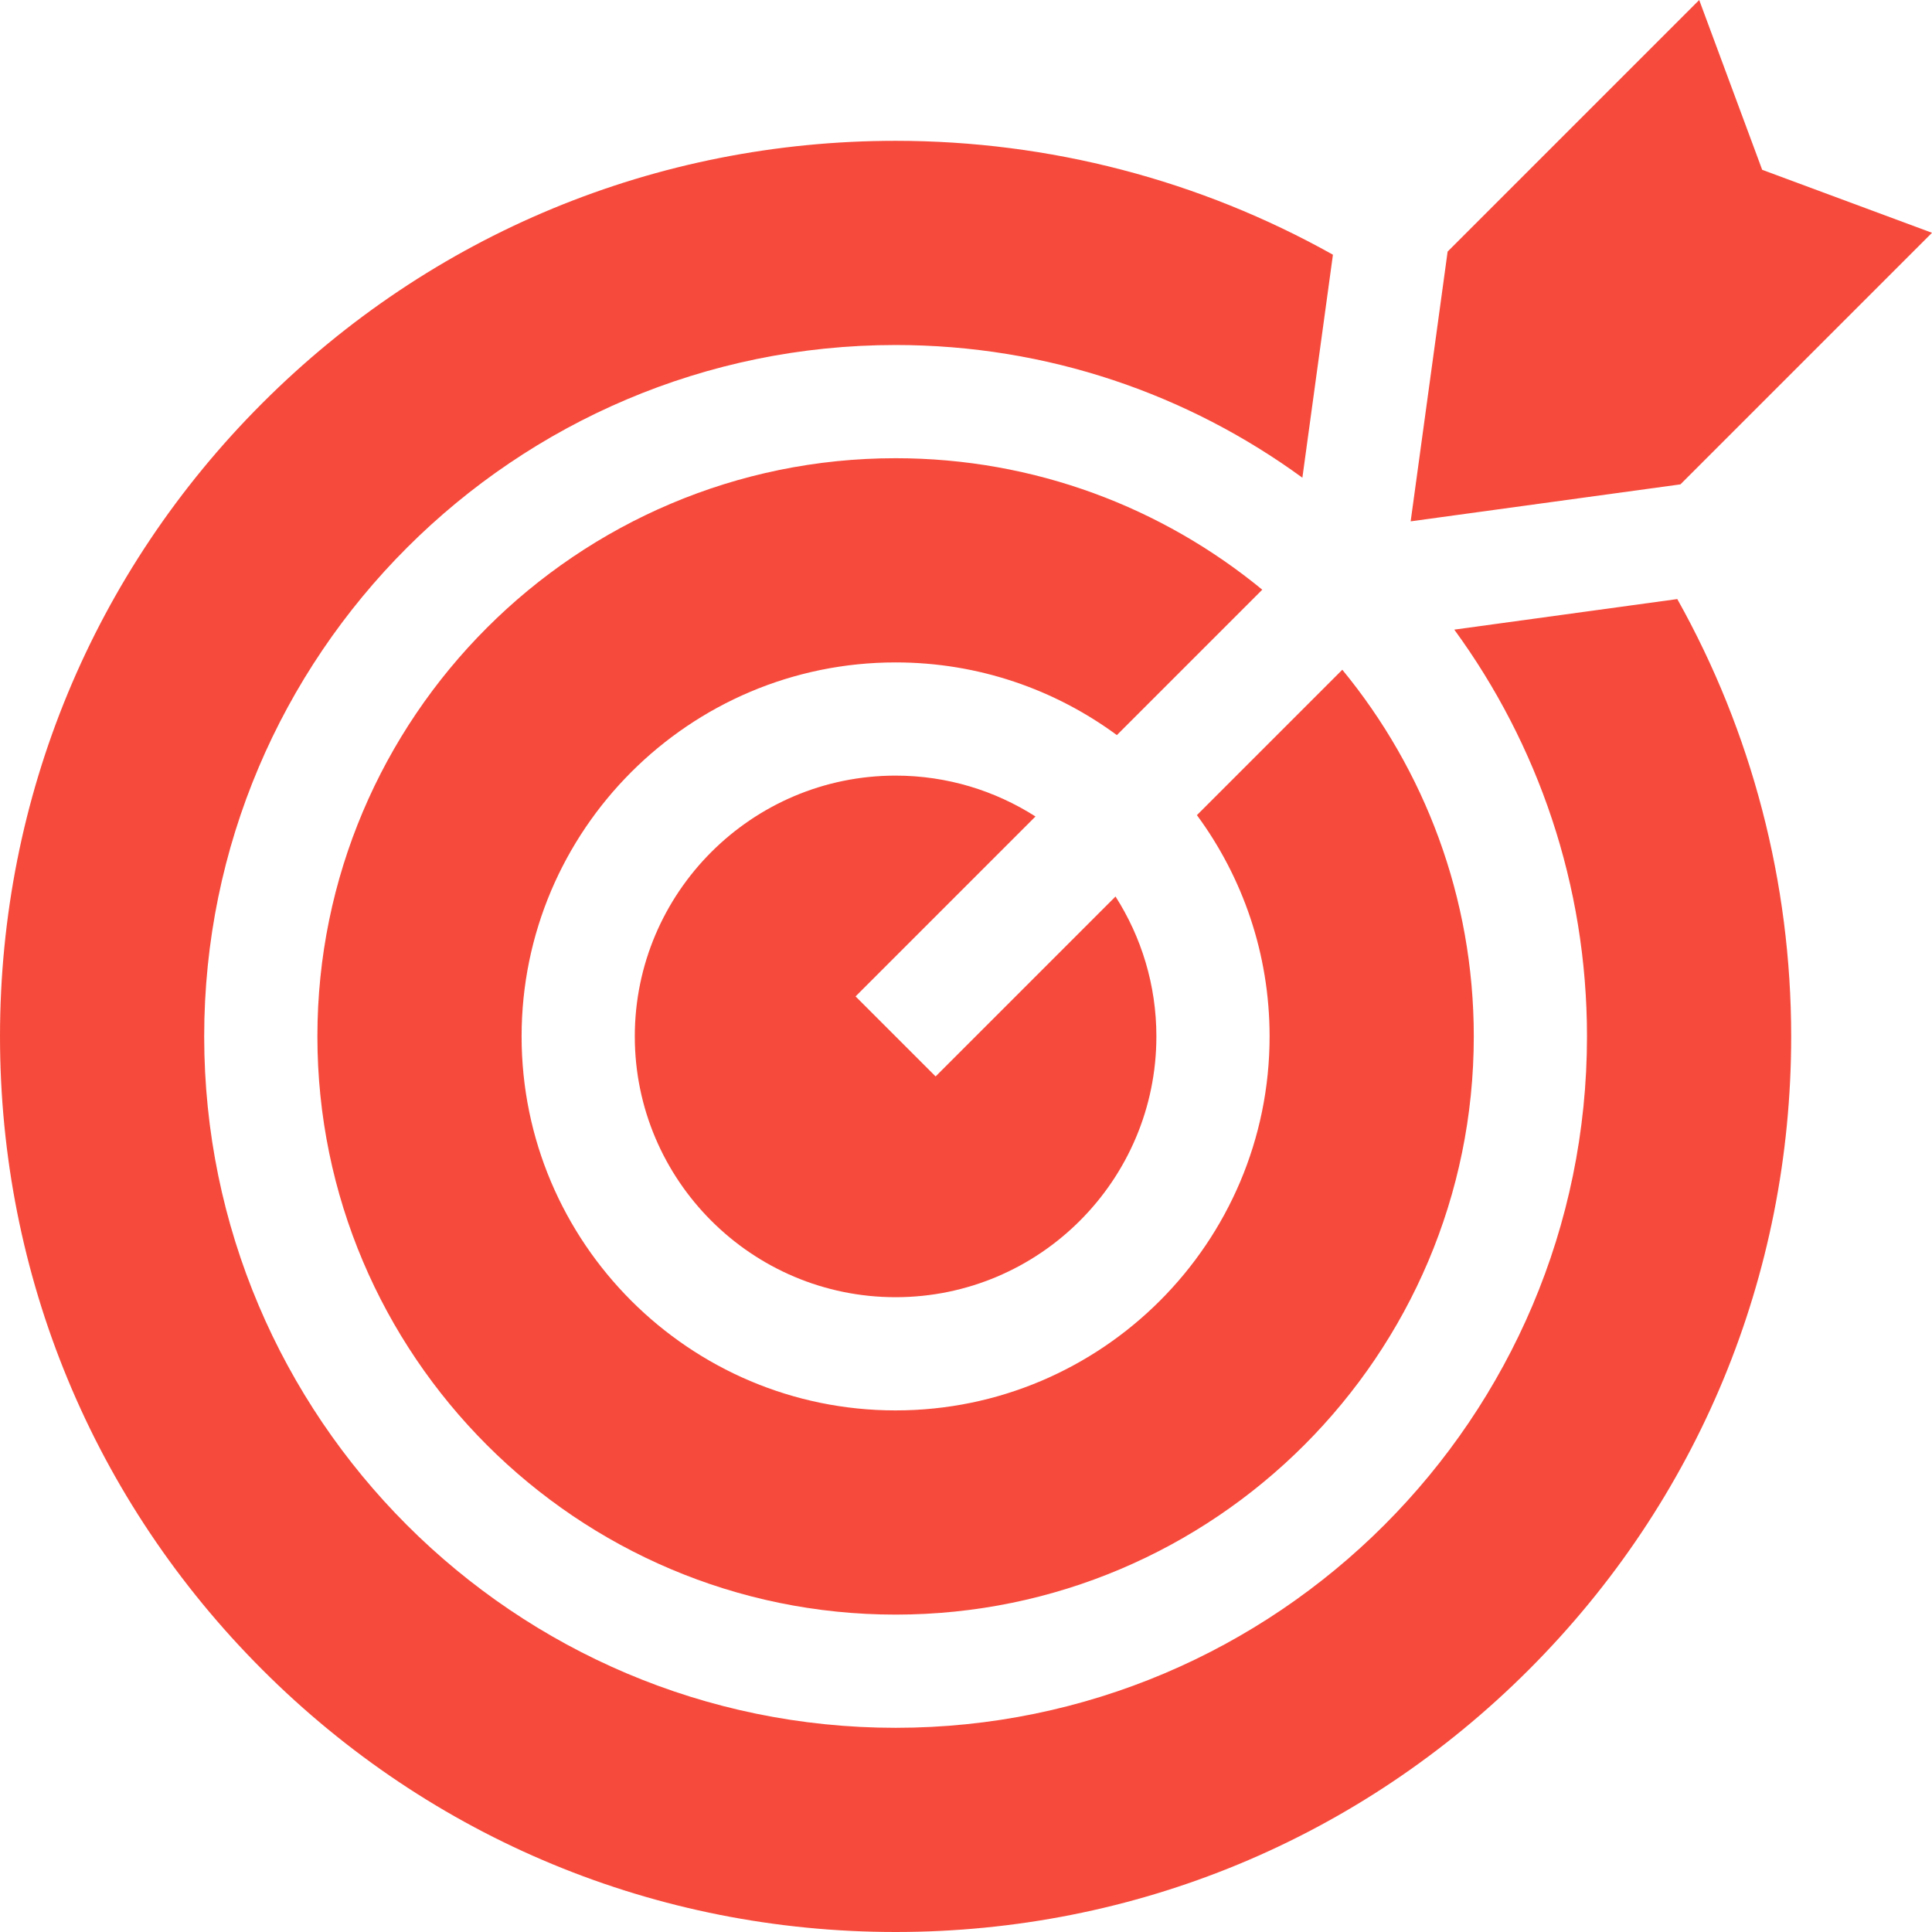<svg xmlns="http://www.w3.org/2000/svg" version="1.1" xmlns:xlink="http://www.w3.org/1999/xlink" width="512" height="512" x="0" y="0" viewBox="0 0 512 512" style="enable-background:new 0 0 512 512" xml:space="preserve" class=""><g><path d="m226.734 264.053 47.678-47.678c-10.722-6.844-23.436-10.829-37.072-10.829-38.109 0-69.113 31.004-69.113 69.113s31.004 69.113 69.113 69.113 69.113-31.004 69.113-69.113c0-13.635-3.985-26.35-10.829-37.072l-47.678 47.678z" fill="#f64b3c" opacity="1" data-original="#000000" class=""></path><path d="M474.682 274.659c0-40.762-10.413-80.624-30.183-115.901l-59.098 8.098c22.101 30.271 35.167 67.537 35.167 107.803 0 101.032-82.195 183.228-183.228 183.228S54.113 375.691 54.113 274.659 136.309 91.432 237.341 91.432c40.266 0 77.532 13.066 107.803 35.167l8.098-59.098c-35.277-19.77-75.139-30.183-115.901-30.183-63.396 0-122.998 24.688-167.825 69.516C24.688 151.661 0 211.263 0 274.659s24.688 122.998 69.516 167.825C114.343 487.313 173.944 512 237.341 512s122.998-24.688 167.825-69.516c44.828-44.827 69.516-104.428 69.516-167.825z" fill="#f64b3c" opacity="1" data-original="#000000" class=""></path><path d="M237.341 121.432c-84.49 0-153.228 68.737-153.228 153.228s68.737 153.228 153.228 153.228 153.228-68.737 153.228-153.228c0-36.855-13.082-70.71-34.842-97.173l-38.533 38.533c12.1 16.432 19.261 36.714 19.261 58.64 0 54.651-44.462 99.113-99.113 99.113s-99.113-44.462-99.113-99.113 44.462-99.113 99.113-99.113c21.926 0 42.207 7.161 58.64 19.261l38.533-38.533c-26.464-21.762-60.319-34.843-97.174-34.843zM450.307 0l-66.671 66.671-9.797 71.49 71.49-9.797L512 61.693l-45.002-16.691z" fill="#f64b3c" opacity="1" data-original="#000000" class=""></path></g></svg>